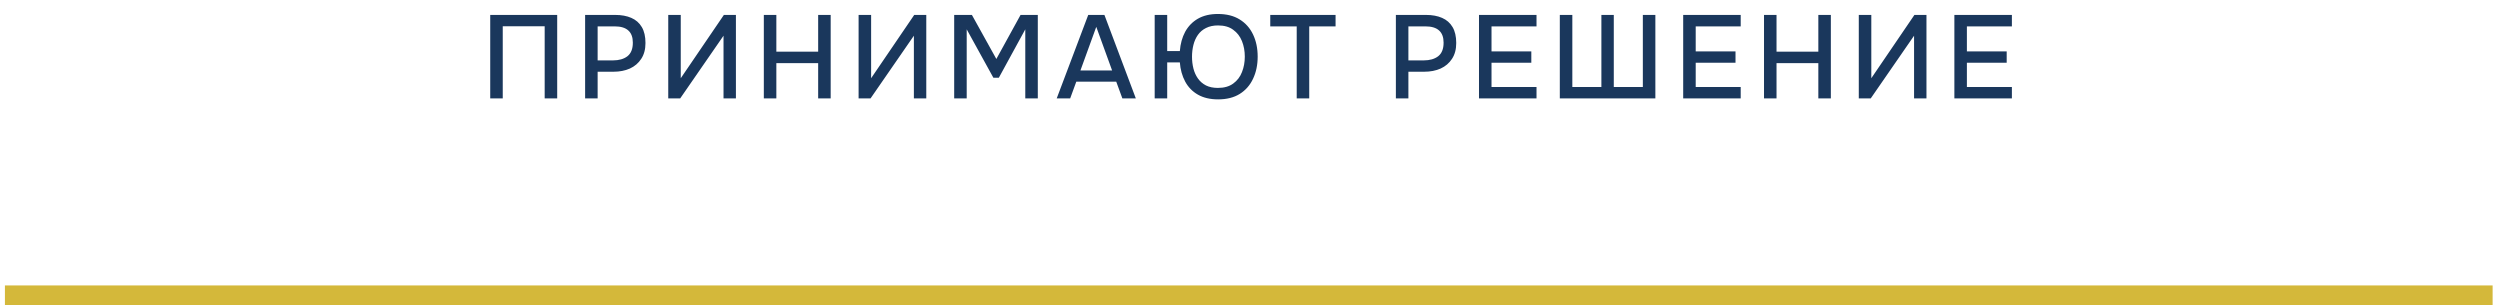 <?xml version="1.0" encoding="UTF-8"?> <svg xmlns="http://www.w3.org/2000/svg" width="254" height="31" viewBox="0 0 254 31" fill="none"><path d="M49.807 10V1.516H56.611V10H55.339V2.668H51.079V10H49.807ZM59.448 10V1.516H62.508C63.14 1.516 63.684 1.616 64.14 1.816C64.604 2.016 64.96 2.328 65.208 2.752C65.456 3.168 65.58 3.708 65.58 4.372C65.58 5.012 65.436 5.548 65.148 5.98C64.868 6.412 64.484 6.74 63.996 6.964C63.508 7.18 62.952 7.288 62.328 7.288H60.72V10H59.448ZM60.72 6.136H62.28C62.888 6.136 63.376 5.996 63.744 5.716C64.112 5.428 64.296 4.968 64.296 4.336C64.296 3.784 64.144 3.372 63.84 3.1C63.536 2.82 63.076 2.68 62.46 2.68H60.72V6.136ZM67.894 10V1.516H69.165V7.948L73.546 1.516H74.769V10H73.51V3.628L69.106 10H67.894ZM77.605 10V1.516H78.877V5.248H83.125V1.516H84.397V10H83.125V6.412H78.877V10H77.605ZM87.234 10V1.516H88.506V7.948L92.886 1.516H94.11V10H92.85V3.628L88.446 10H87.234ZM96.945 10V1.516H98.745L101.229 5.992L103.689 1.516H105.441V10H104.169V2.98L101.481 7.9H100.929L98.217 2.98V10H96.945ZM107.361 10L110.565 1.516H112.209L115.401 10H114.033L113.409 8.296H109.353L108.729 10H107.361ZM109.773 7.156H112.989L111.381 2.728L109.773 7.156ZM123.76 10.096C122.952 10.096 122.268 9.936 121.708 9.616C121.148 9.296 120.716 8.852 120.412 8.284C120.108 7.716 119.928 7.068 119.872 6.34H118.588V10H117.316V1.516H118.588V5.188H119.872C119.928 4.452 120.108 3.8 120.412 3.232C120.724 2.664 121.156 2.22 121.708 1.9C122.268 1.58 122.944 1.42 123.736 1.42C124.616 1.42 125.352 1.604 125.944 1.972C126.544 2.34 127 2.852 127.312 3.508C127.624 4.164 127.78 4.912 127.78 5.752C127.78 6.592 127.624 7.34 127.312 7.996C127.008 8.652 126.556 9.168 125.956 9.544C125.364 9.912 124.632 10.096 123.76 10.096ZM123.736 8.932C124.376 8.932 124.896 8.784 125.296 8.488C125.704 8.192 126 7.804 126.184 7.324C126.376 6.844 126.472 6.32 126.472 5.752C126.472 5.184 126.376 4.66 126.184 4.18C125.992 3.7 125.696 3.316 125.296 3.028C124.904 2.732 124.388 2.584 123.748 2.584C123.276 2.584 122.868 2.672 122.524 2.848C122.188 3.016 121.916 3.248 121.708 3.544C121.5 3.84 121.348 4.18 121.252 4.564C121.156 4.948 121.108 5.348 121.108 5.764C121.108 6.18 121.156 6.58 121.252 6.964C121.348 7.34 121.5 7.676 121.708 7.972C121.916 8.268 122.188 8.504 122.524 8.68C122.86 8.848 123.264 8.932 123.736 8.932ZM131.746 10V2.68H129.058V1.516H135.694V2.68H133.018V10H131.746ZM141.821 10V1.516H144.881C145.513 1.516 146.057 1.616 146.513 1.816C146.977 2.016 147.333 2.328 147.581 2.752C147.829 3.168 147.953 3.708 147.953 4.372C147.953 5.012 147.809 5.548 147.521 5.98C147.241 6.412 146.857 6.74 146.369 6.964C145.881 7.18 145.325 7.288 144.701 7.288H143.093V10H141.821ZM143.093 6.136H144.653C145.261 6.136 145.749 5.996 146.117 5.716C146.485 5.428 146.669 4.968 146.669 4.336C146.669 3.784 146.517 3.372 146.213 3.1C145.909 2.82 145.449 2.68 144.833 2.68H143.093V6.136ZM150.266 10V1.516H156.11V2.68H151.538V5.224H155.582V6.376H151.538V8.836H156.11V10H150.266ZM158.477 10V1.516H159.749V8.836H162.701V1.516H163.961V8.836H166.913V1.516H168.185V10H158.477ZM171.012 10V1.516H176.856V2.68H172.284V5.224H176.328V6.376H172.284V8.836H176.856V10H171.012ZM179.223 10V1.516H180.495V5.248H184.743V1.516H186.015V10H184.743V6.412H180.495V10H179.223ZM188.853 10V1.516H190.125V7.948L194.505 1.516H195.729V10H194.469V3.628L190.065 10H188.853ZM198.564 10V1.516H204.408V2.68H199.836V5.224H203.88V6.376H199.836V8.836H204.408V10H198.564Z" fill="#1A375C"></path><line x1="0.5" y1="30" x2="253.25" y2="30" stroke="#D4B83A" stroke-width="2"></line></svg> 